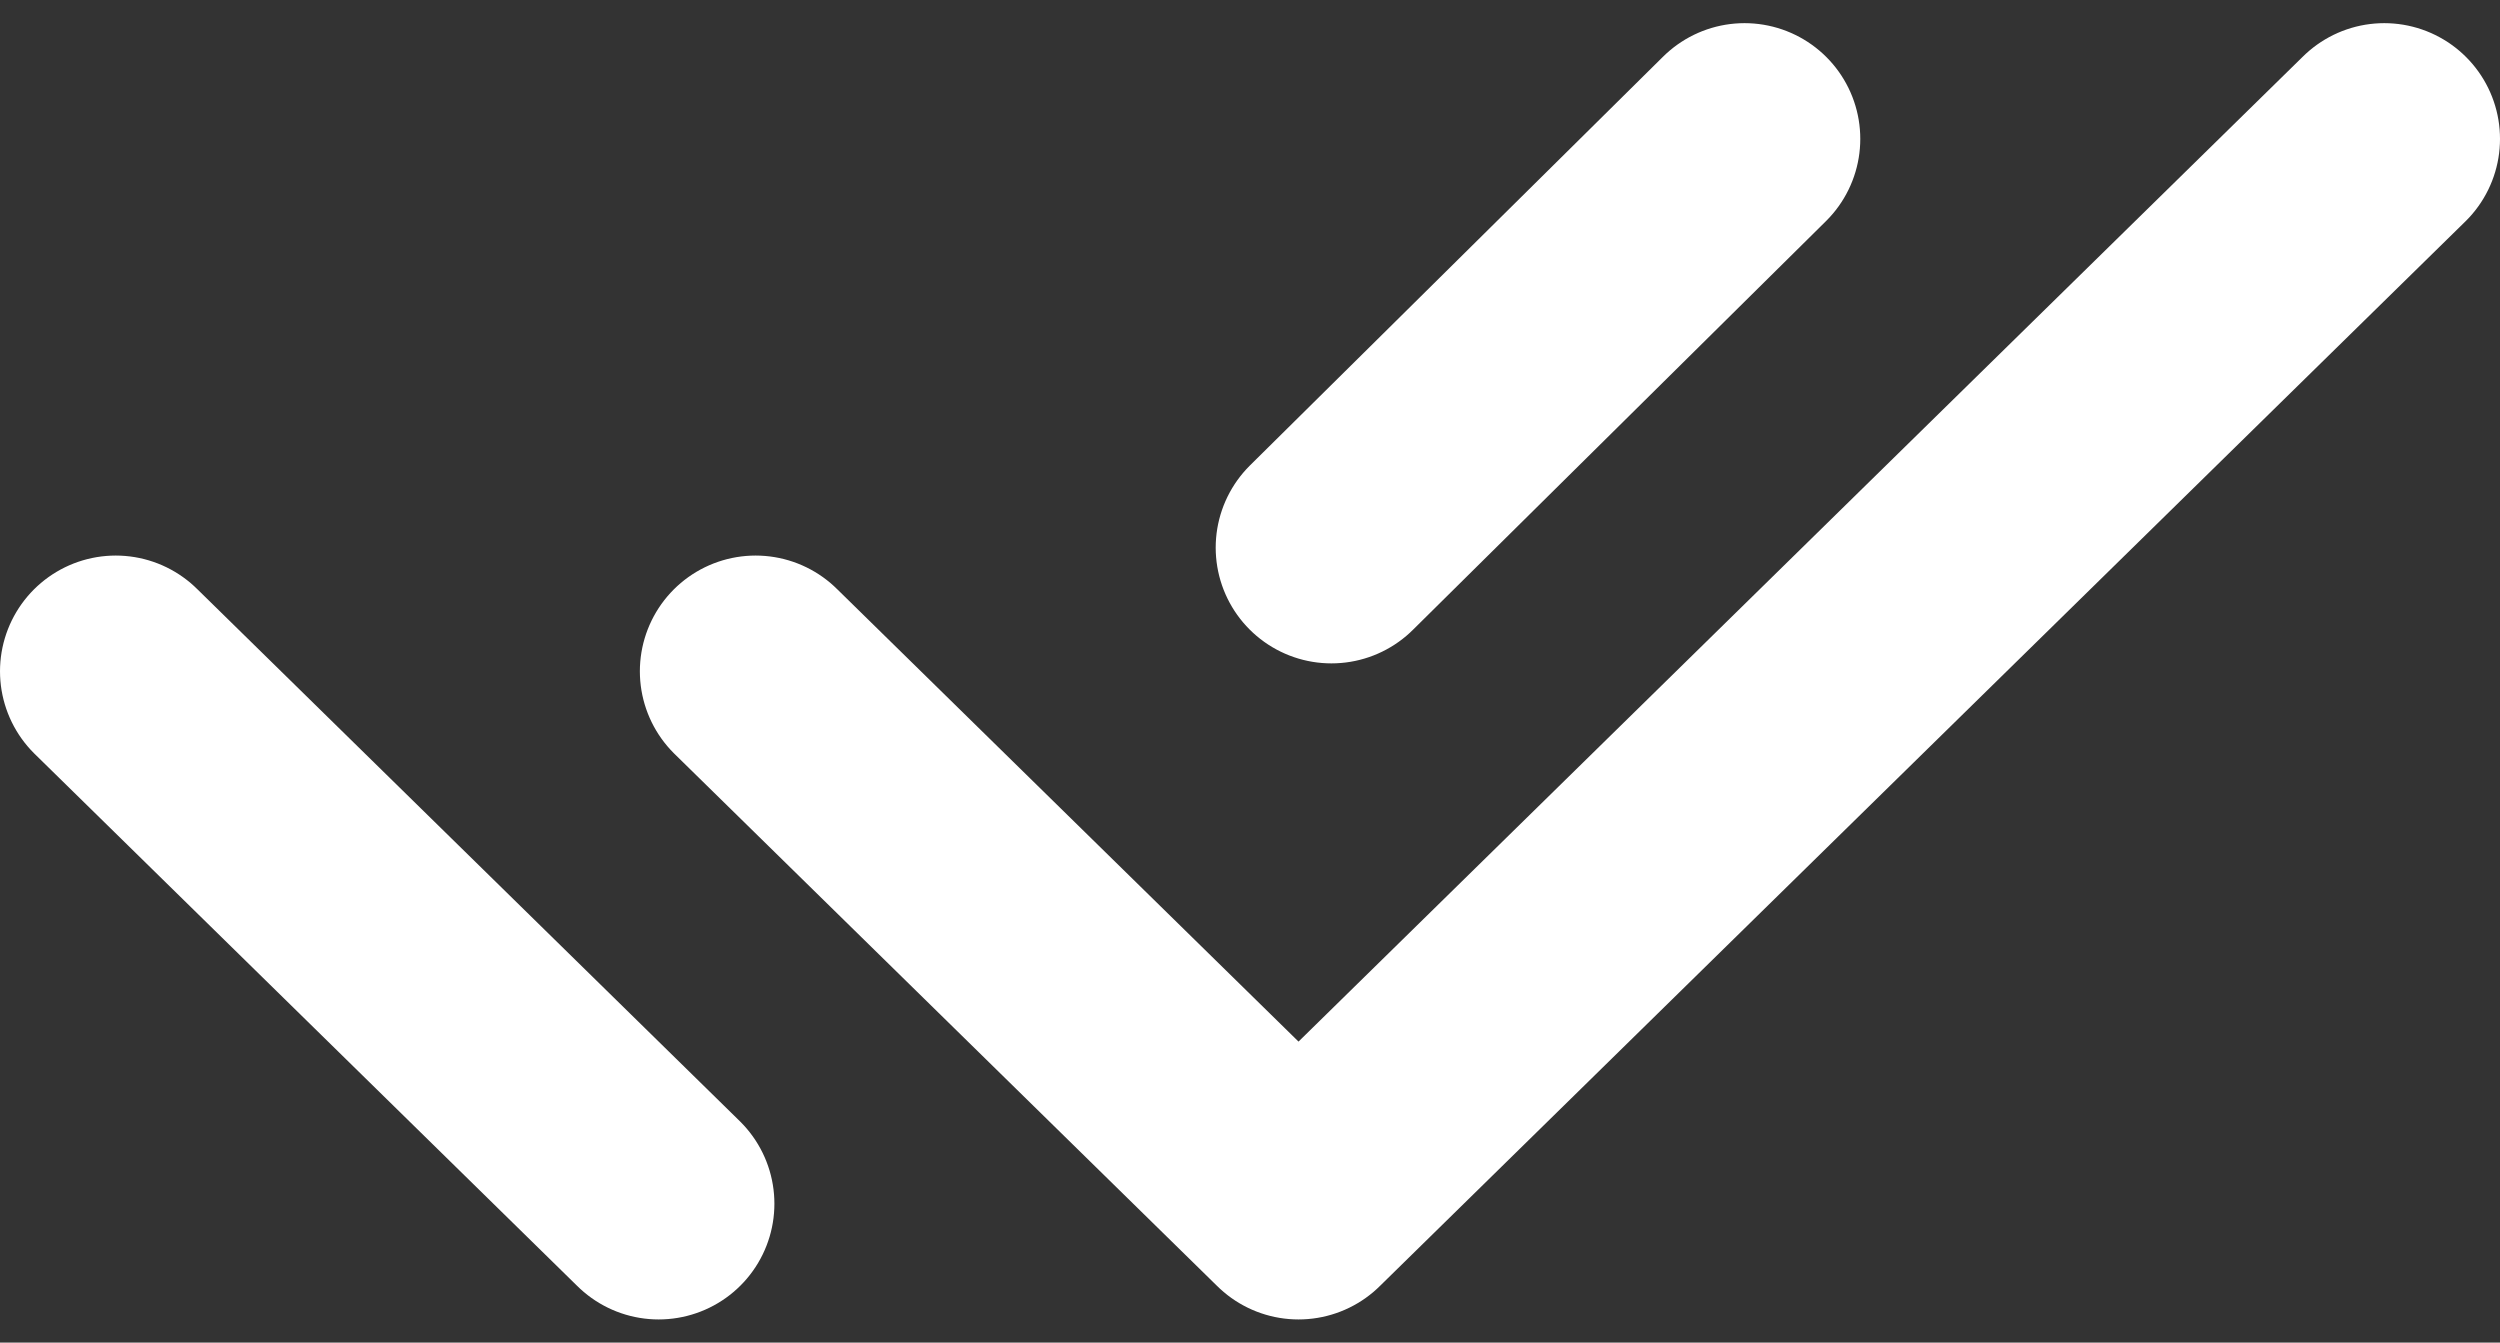 <?xml version="1.0" encoding="UTF-8"?>
<svg xmlns="http://www.w3.org/2000/svg" width="54" height="29" viewBox="0 0 54 29" fill="none">
  <rect x="0" y="0" width="54" height="29" fill="#333333" stroke="none"/>
  <path d="M16.321 14.5L28.048 26L51.5 3M2.5 14.5L14.227 26M37.682 3L28.759 11.829" stroke="white" stroke-width="5" stroke-linecap="round" stroke-linejoin="round"></path>
</svg>
